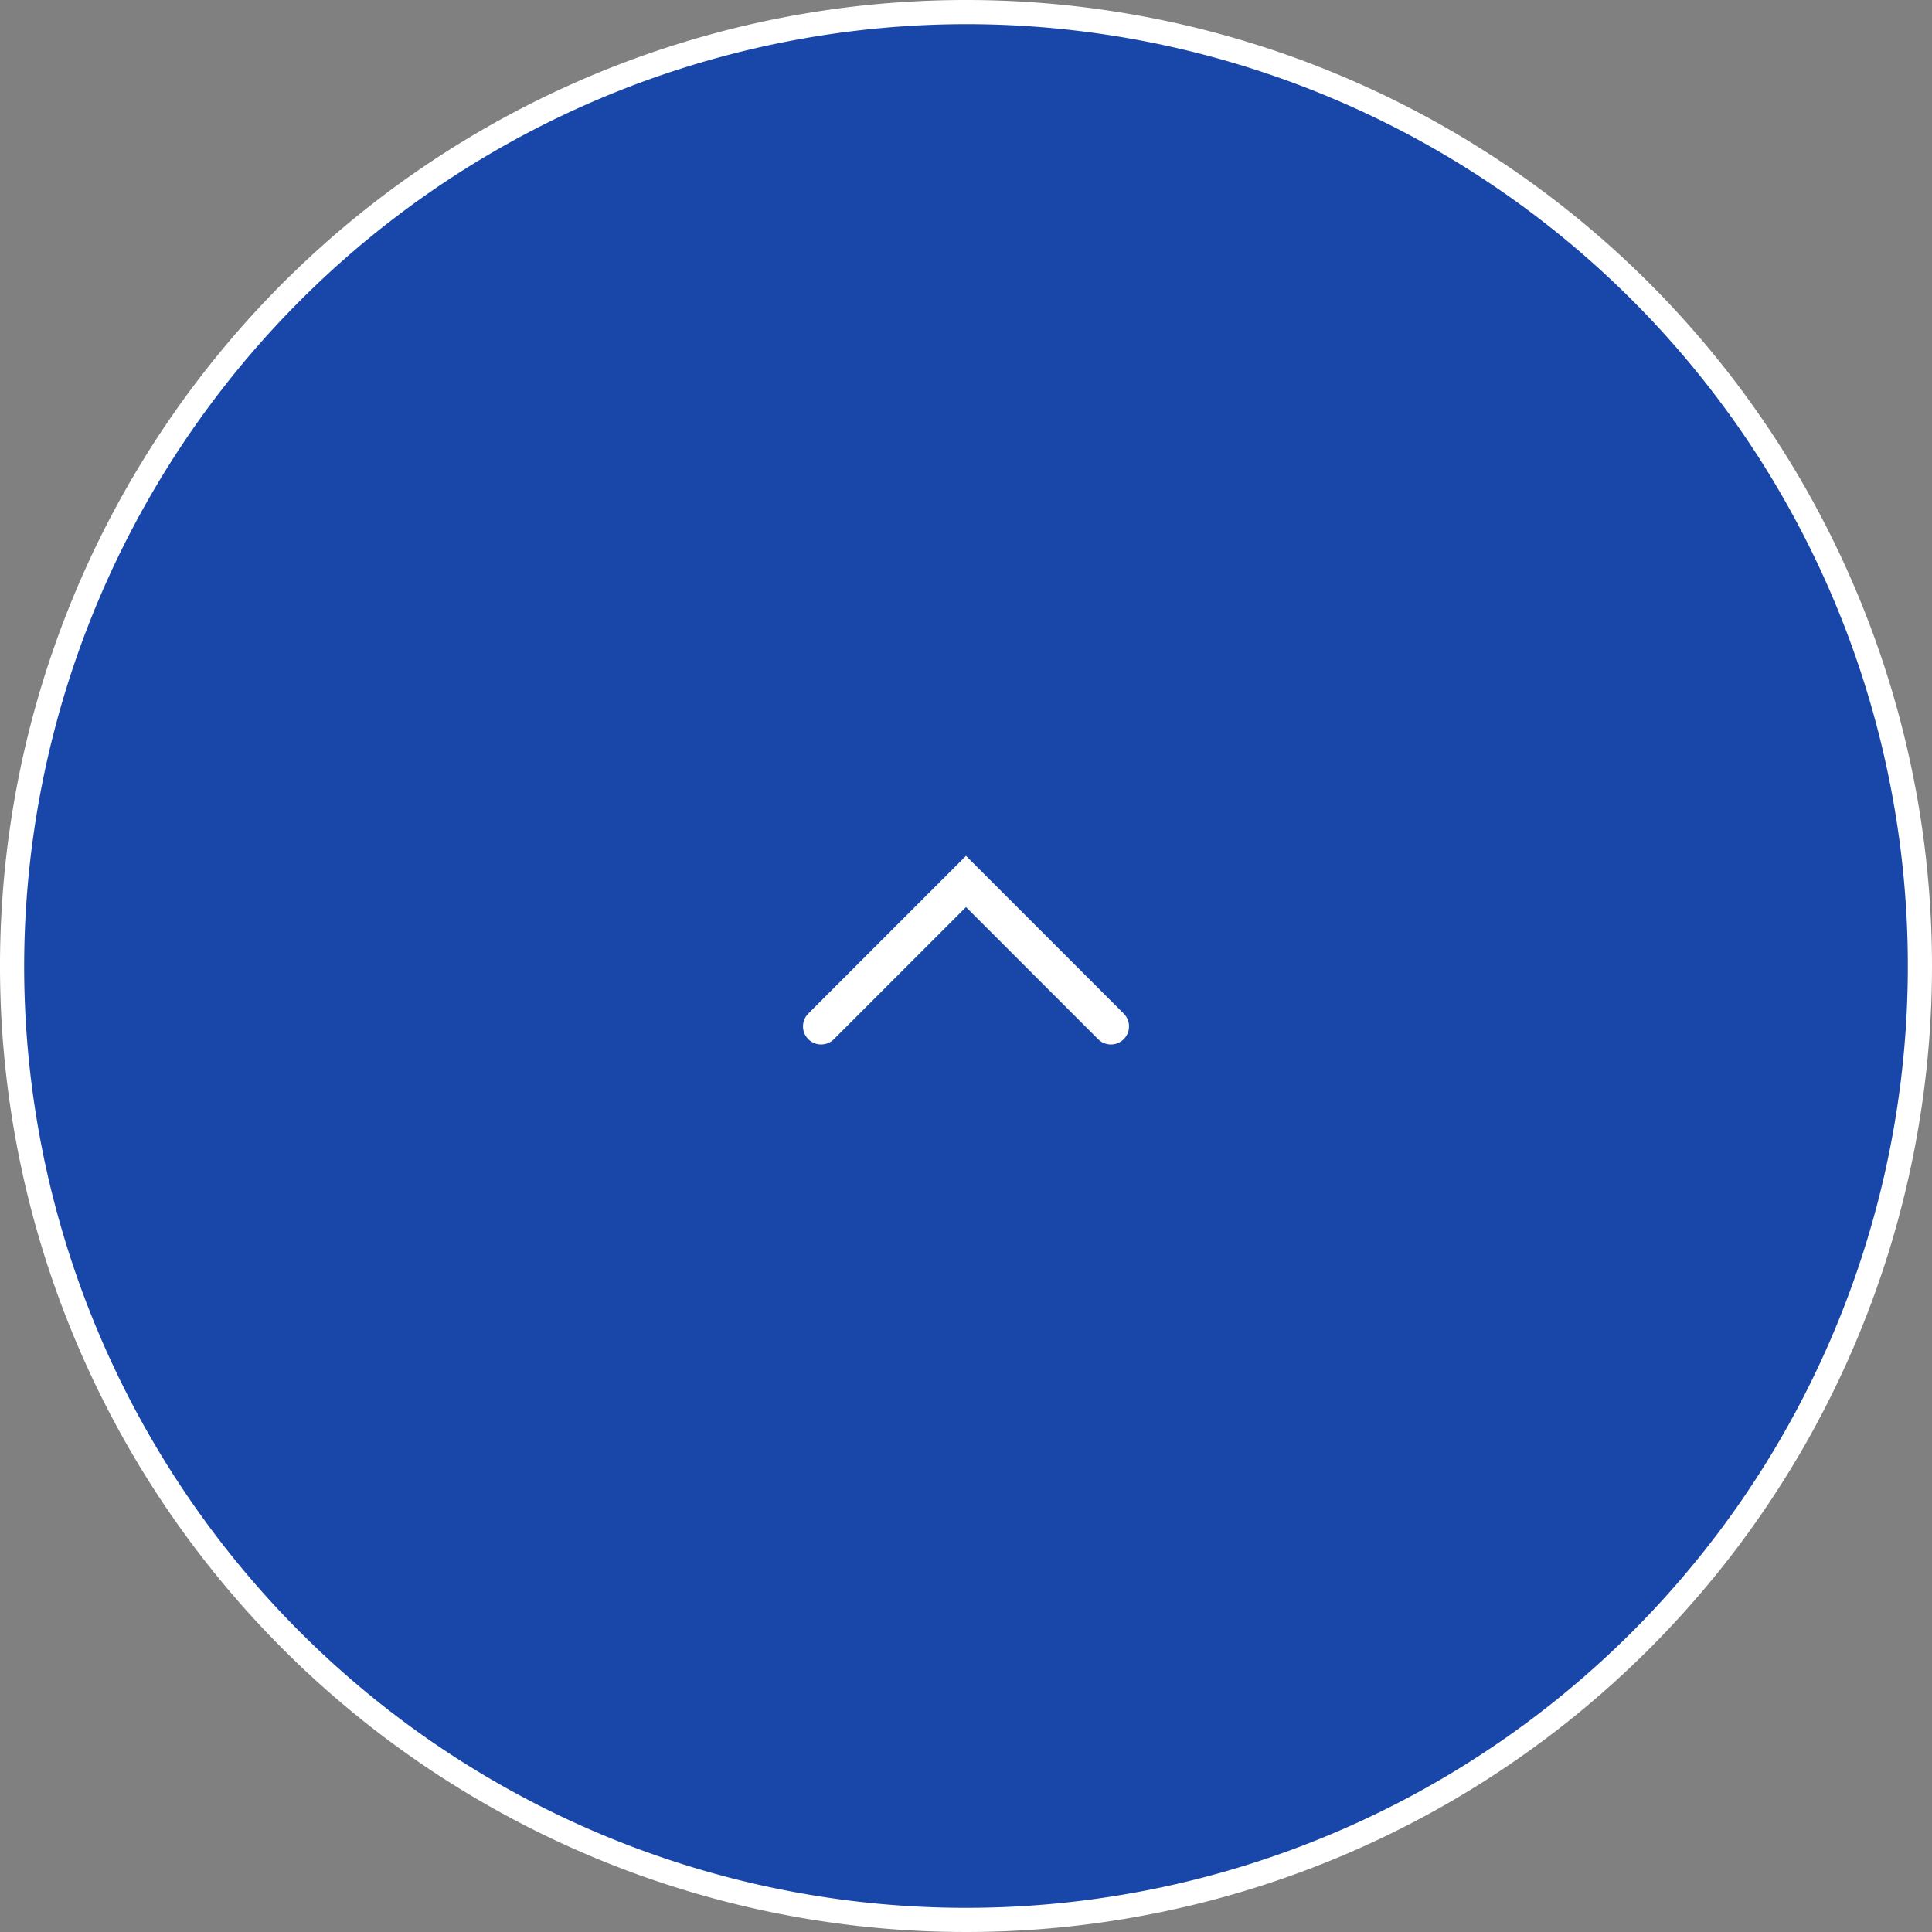 <svg xmlns="http://www.w3.org/2000/svg" viewBox="0 0 80 80"><rect x="0" y="0" width="80" height="80" fill="#808080" stroke="none"/><defs><style>.cls-1{fill:#1947a9;}.cls-2{fill:#fff;}.cls-3{fill:none;stroke:#fff;stroke-linecap:round;stroke-miterlimit:10;stroke-width:1.5px;}</style></defs><title>アセット 2</title><g id="レイヤー_2" data-name="レイヤー 2"><g id="bg"><circle class="cls-1" cx="40" cy="40" r="39.5"/><path class="cls-2" d="M40,1A39,39,0,1,1,1,40,39.05,39.05,0,0,1,40,1m0-1A40,40,0,1,0,80,40,40,40,0,0,0,40,0Z"/><polyline class="cls-3" points="34 42.5 40 36.5 46 42.5"/></g></g></svg>